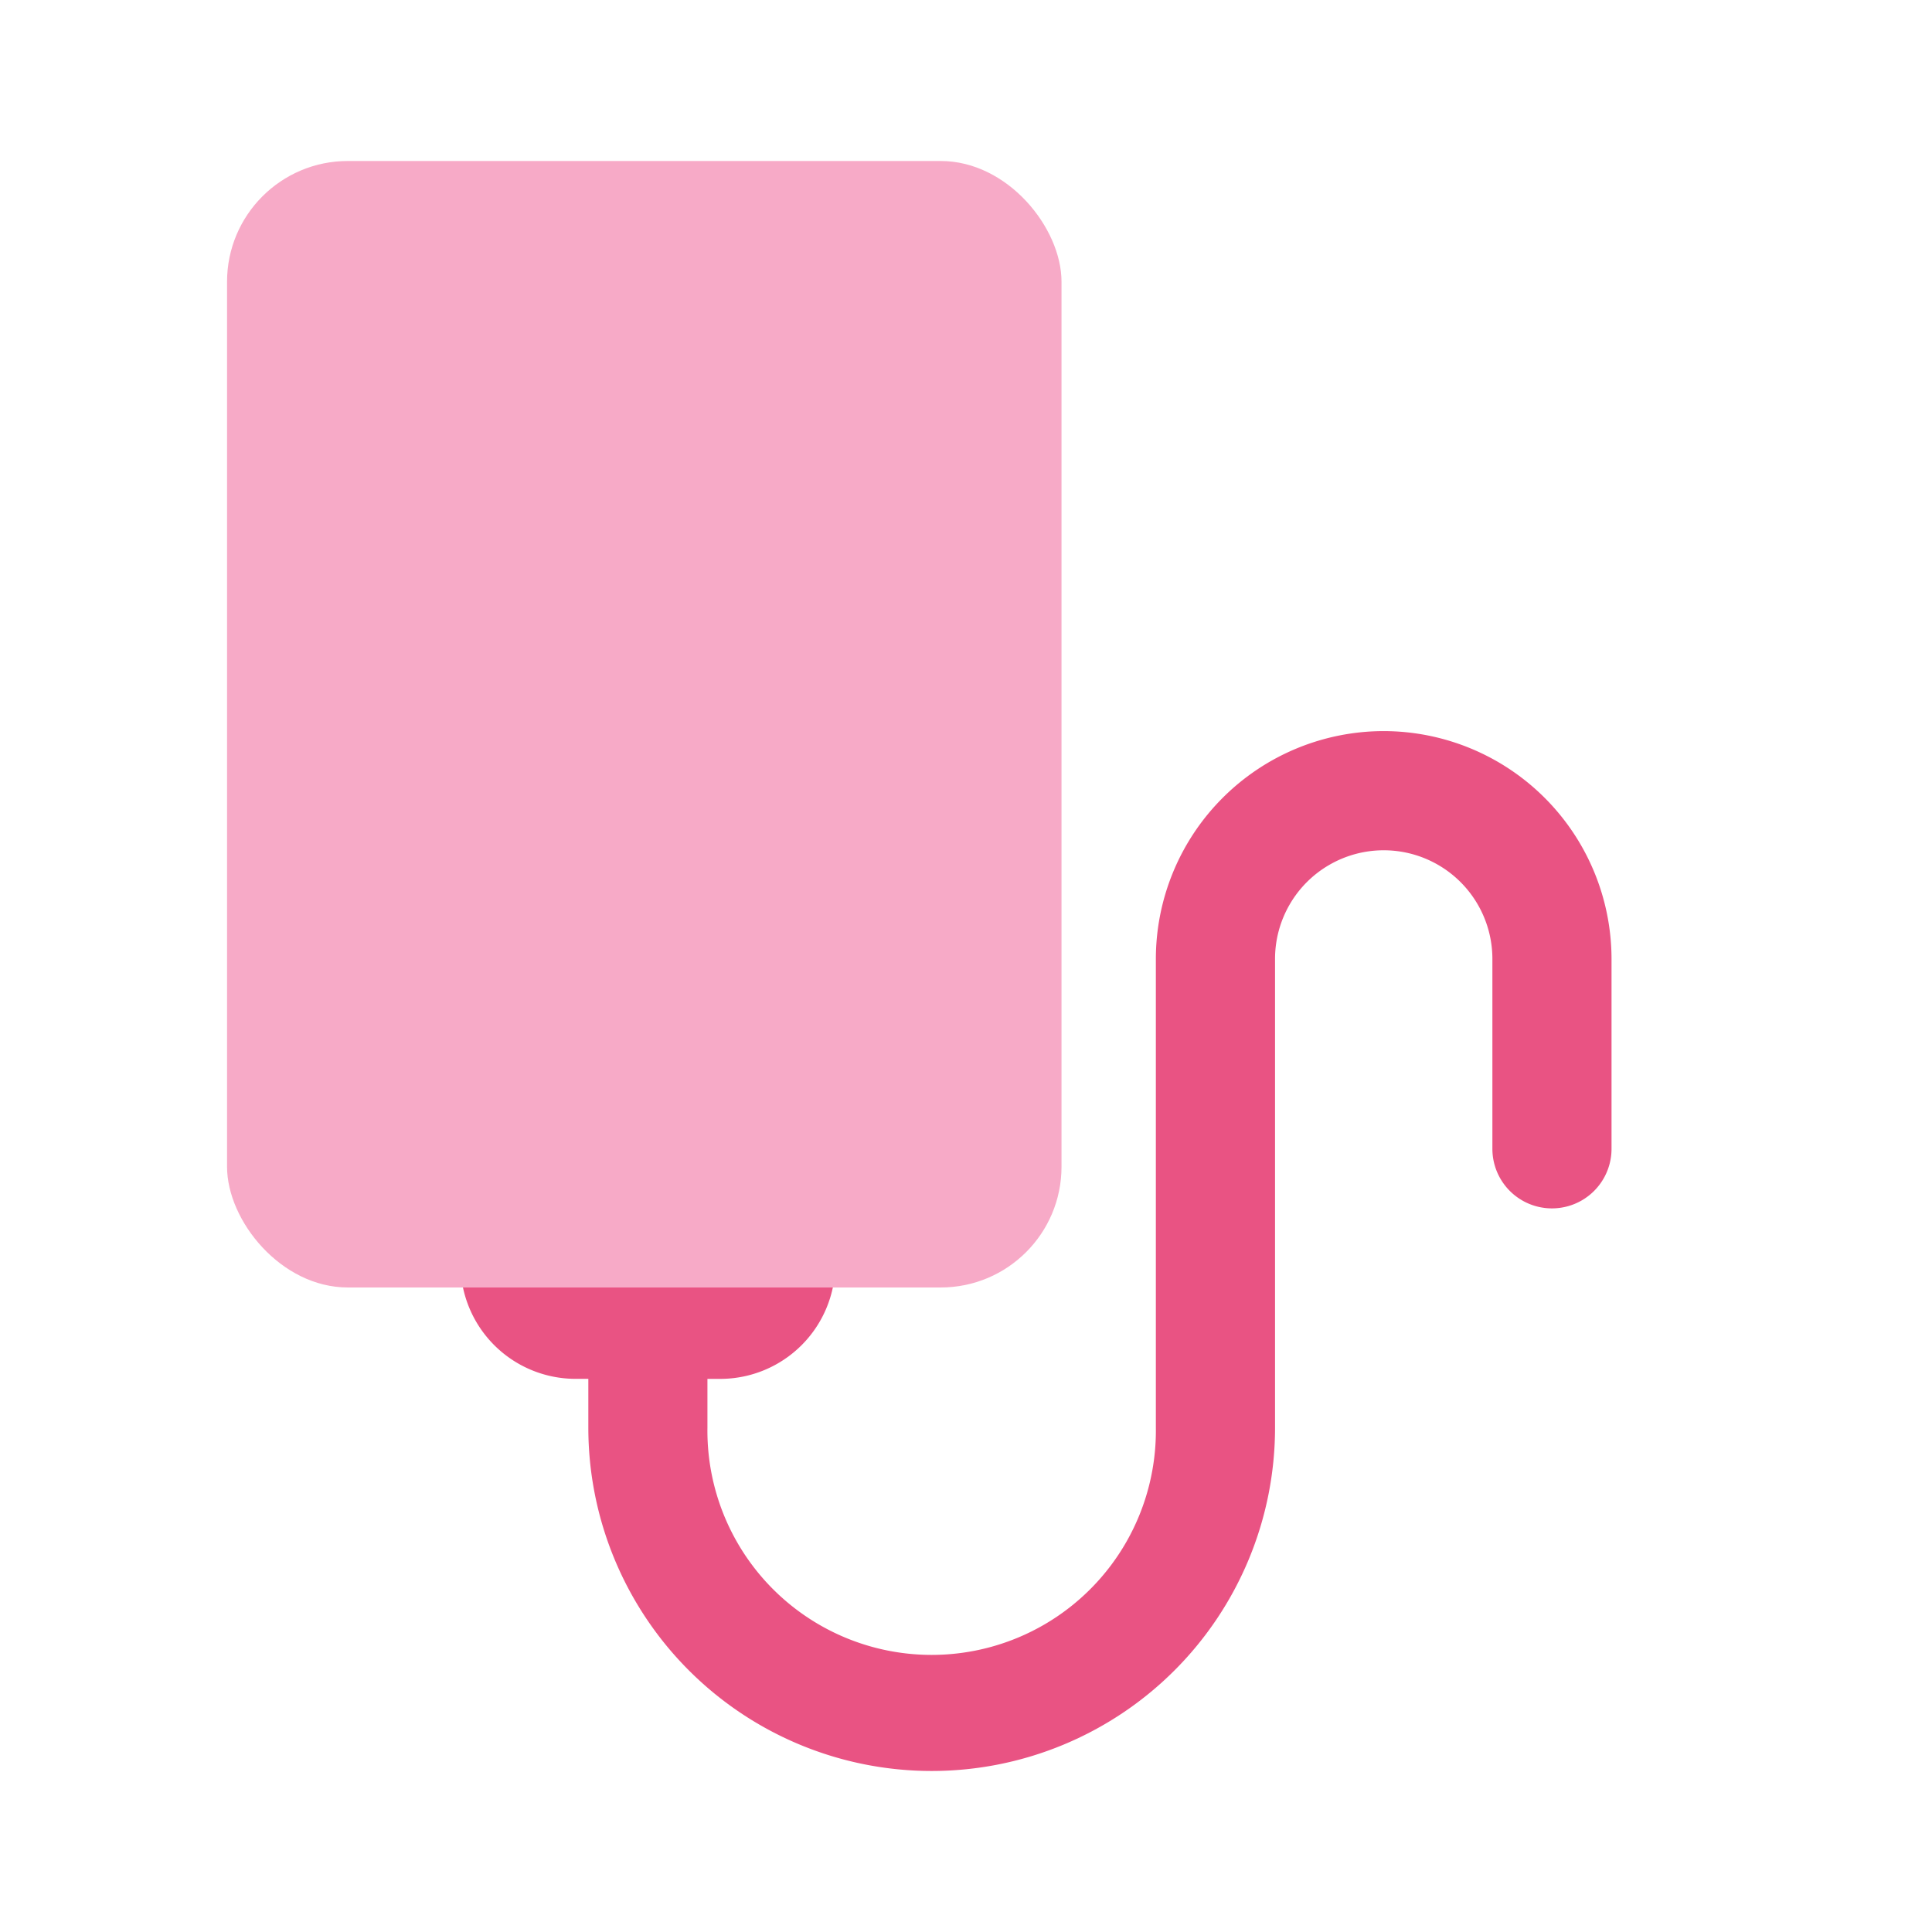 <svg xmlns="http://www.w3.org/2000/svg" xmlns:xlink="http://www.w3.org/1999/xlink" width="48" height="48" viewBox="0 0 48 48"><defs><clipPath id="a"><rect width="48" height="48" fill="none"/></clipPath></defs><g clip-path="url(#a)"><g transform="translate(5.641 4)"><g transform="translate(0.85 0.864)"><g transform="translate(0)"><g transform="translate(0.5 6.882)"><path d="M11.944,13.213H6.372a.98.98,0,1,1,0-1.959h5.573a.98.98,0,1,1,0,1.959Z" transform="translate(-5.392 -11.254)" fill="#e95383"/></g><g transform="translate(0.5 16.026)"><path d="M11.944,28.166H6.372a.98.98,0,1,1,0-1.959h5.573a.98.98,0,1,1,0,1.959Z" transform="translate(-5.392 -26.207)" fill="#e95383"/></g><g transform="translate(0.5 11.454)"><path d="M13.778,20.69H6.372a.98.98,0,1,1,0-1.959h7.407a.98.98,0,1,1,0,1.959Z" transform="translate(-5.392 -18.731)" fill="#e95383"/></g><path d="M32.459,13.3A5.665,5.665,0,0,0,26.8,18.961V30.606a5.571,5.571,0,1,1-11.141,0V29.394h.321a2.86,2.86,0,0,0,2.856-2.856V25.475h.189a4.856,4.856,0,0,0,4.85-4.85V4.85A4.856,4.856,0,0,0,19.024,0h-9.6a4.855,4.855,0,0,0-4.85,4.85V20.625a4.856,4.856,0,0,0,4.85,4.85h.1v1.062a2.86,2.86,0,0,0,2.856,2.856H12.7v1.212a8.53,8.53,0,1,0,17.061,0V18.961a2.7,2.7,0,0,1,5.4,0v4.717a1.48,1.48,0,0,0,2.96,0V18.961A5.666,5.666,0,0,0,32.459,13.3ZM7.534,20.625V4.85a1.893,1.893,0,0,1,1.89-1.89h9.6a1.893,1.893,0,0,1,1.89,1.89V20.625a1.893,1.893,0,0,1-1.89,1.89h-9.6A1.893,1.893,0,0,1,7.534,20.625Zm4.947,4.85h3.395v.958H12.481Z" transform="translate(-4.574)" fill="#e95383"/></g></g><rect width="20.732" height="27.987" rx="3" fill="#f7aac7"/></g></g></svg>